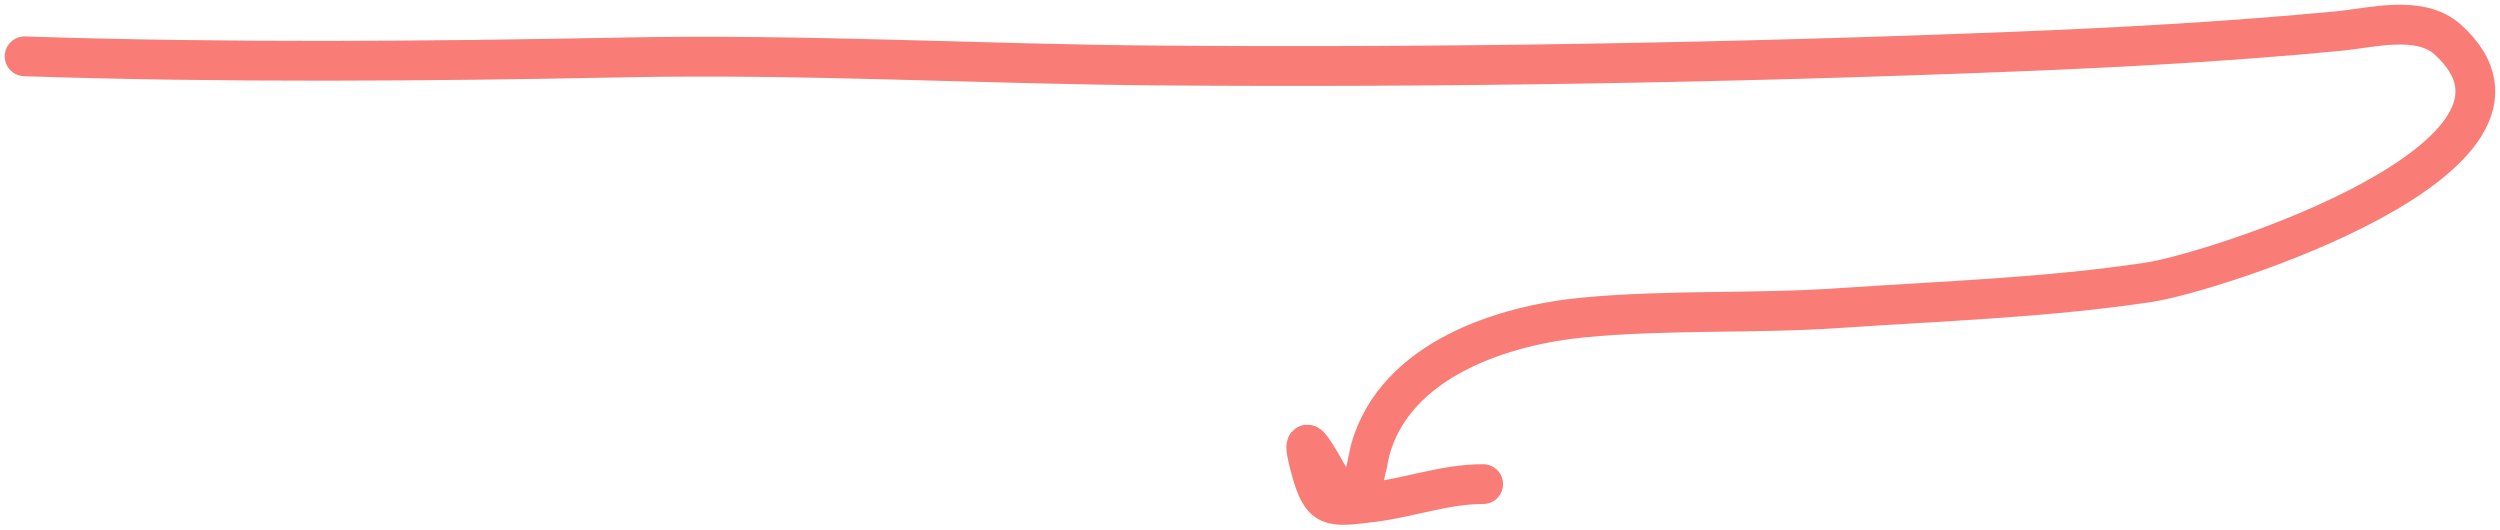 <?xml version="1.0" encoding="UTF-8"?> <svg xmlns="http://www.w3.org/2000/svg" width="203" height="43" viewBox="0 0 203 43" fill="none"><path d="M2 4.575C18.268 5.105 34.532 4.981 50.802 4.66C65.196 4.376 79.562 5.205 93.952 5.317C117.145 5.498 140.405 5.11 163.582 4.193C172.435 3.843 181.096 3.359 189.9 2.522C192.558 2.269 196.482 1.175 198.74 3.2C209.282 12.655 179.82 22.117 174.481 22.921C166.143 24.177 157.743 24.441 149.333 25.017C142.422 25.491 135.472 25.121 128.565 25.78C122.14 26.394 113.338 29.132 111.269 36.51C111.061 37.249 110.351 42.474 108.887 40.412C108.054 39.239 105.019 32.927 106.445 38.122C107.333 41.358 107.997 41.199 111.45 40.773C114.552 40.389 117.324 39.309 120.432 39.309" stroke="#FA7C76" stroke-width="3.231" stroke-linecap="round"></path></svg> 